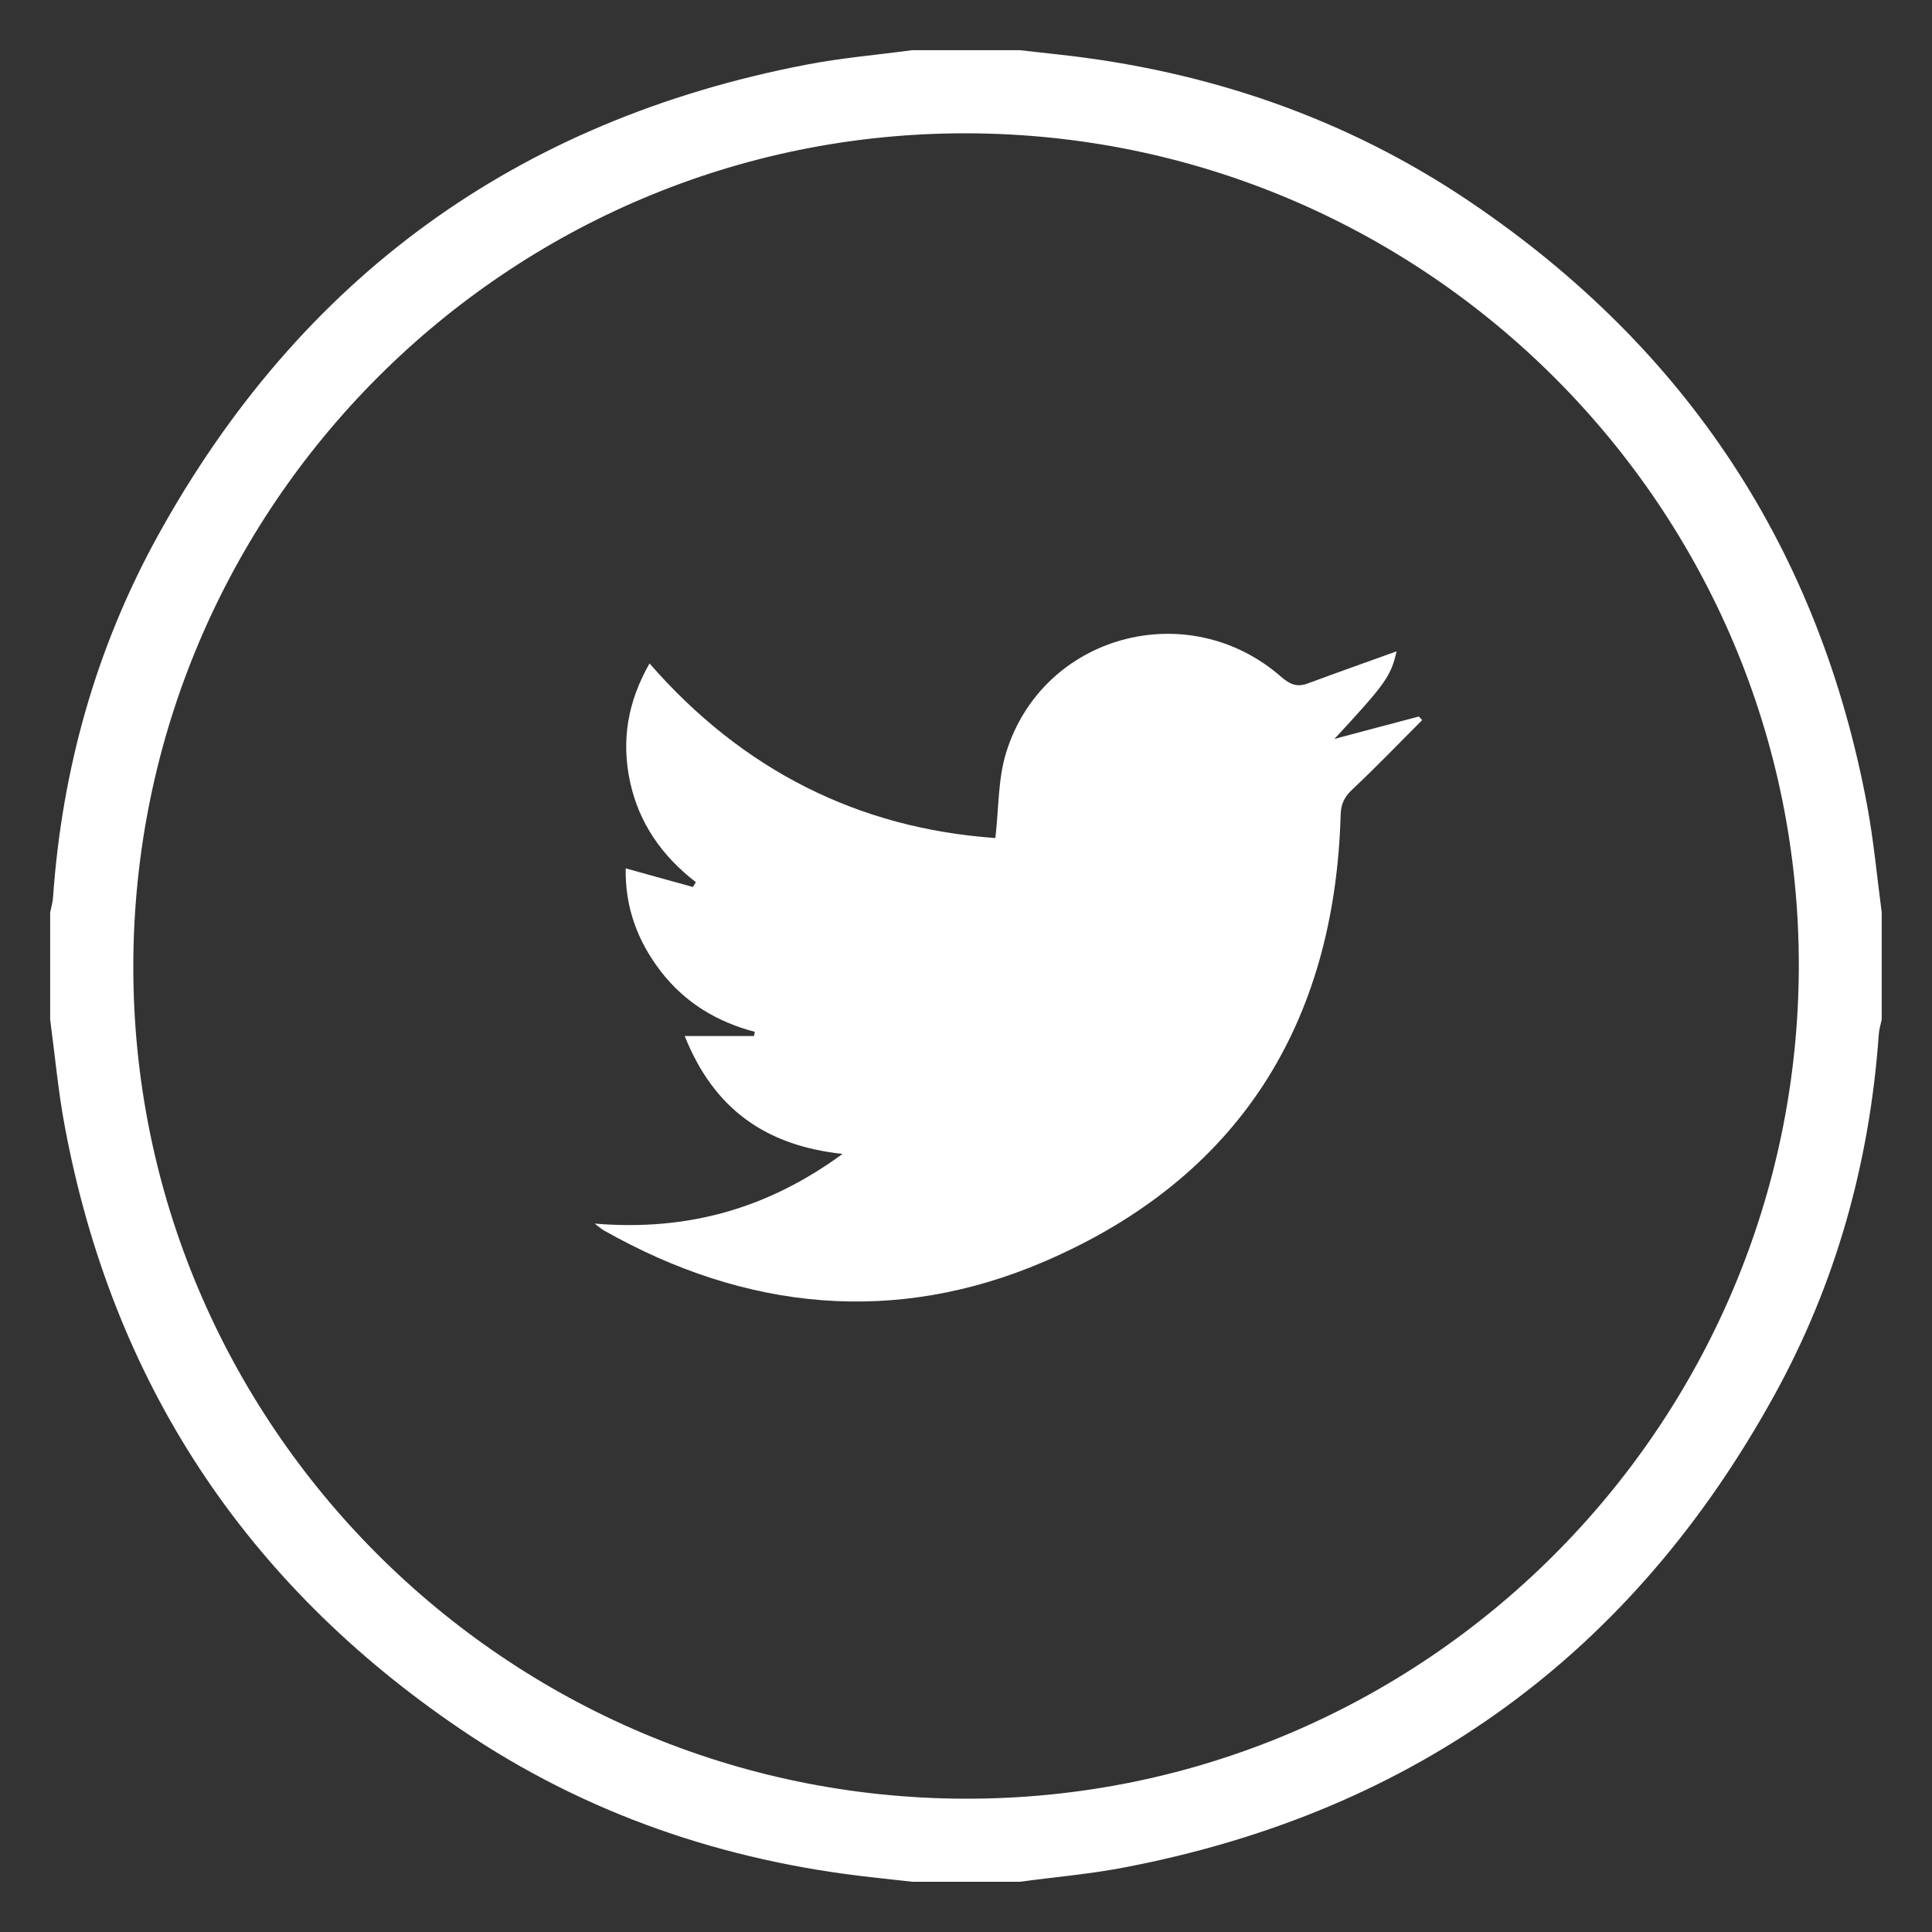 <?xml version="1.0" encoding="utf-8"?>
<!-- Generator: Adobe Illustrator 16.0.0, SVG Export Plug-In . SVG Version: 6.00 Build 0)  -->
<!DOCTYPE svg PUBLIC "-//W3C//DTD SVG 1.1//EN" "http://www.w3.org/Graphics/SVG/1.1/DTD/svg11.dtd">
<svg version="1.1" id="Layer_1" xmlns="http://www.w3.org/2000/svg" xmlns:xlink="http://www.w3.org/1999/xlink" x="0px" y="0px"
	 width="30px" height="30px" viewBox="0 0 30 30" enable-background="new 0 0 30 30" xml:space="preserve">
<rect x="0" y="0" width="30" height="30" fill="#333333" stroke="none"/>
<g>
	<path fill="#FFFFFF" d="M15.833,29.22c-0.557,0-1.111,0-1.667,0c-0.2-0.021-0.401-0.045-0.602-0.067
		c-2.321-0.252-4.473-0.987-6.408-2.299c-3.349-2.268-5.412-5.396-6.153-9.379c-0.101-0.543-0.15-1.094-0.224-1.642
		c0-0.557,0-1.112,0-1.667c0.016-0.079,0.041-0.158,0.045-0.238c0.14-1.984,0.666-3.863,1.623-5.602
		C4.657,4.317,8.02,1.87,12.521,1.004c0.543-0.105,1.096-0.151,1.644-0.225c0.556,0,1.11,0,1.667,0
		c0.201,0.022,0.402,0.045,0.602,0.067c2.32,0.253,4.475,0.988,6.408,2.298c3.352,2.269,5.413,5.396,6.154,9.38
		c0.1,0.542,0.15,1.094,0.223,1.641c0,0.555,0,1.11,0,1.667c-0.017,0.08-0.042,0.159-0.046,0.236
		c-0.141,1.986-0.665,3.865-1.624,5.602c-2.209,4.01-5.57,6.458-10.072,7.324C16.938,29.1,16.382,29.146,15.833,29.22z
		 M27.932,15.008C27.943,7.891,22.145,2.083,15.008,2.07C7.89,2.057,2.083,7.855,2.07,14.992
		C2.057,22.107,7.857,27.918,14.991,27.93C22.111,27.943,27.916,22.145,27.932,15.008z"/>
	<path fill="#FFFFFF" d="M10.632,16.087c0.402,0,0.739,0,1.076,0c0.005-0.021,0.008-0.044,0.013-0.065
		c-0.589-0.154-1.084-0.453-1.457-0.935c-0.366-0.473-0.56-1.004-0.548-1.603c0.36,0.101,0.702,0.195,1.043,0.289
		c0.016-0.023,0.032-0.049,0.046-0.075c-0.524-0.404-0.883-0.914-1.022-1.56c-0.137-0.64-0.037-1.24,0.303-1.836
		c1.445,1.658,3.242,2.561,5.37,2.711c0.054-0.46,0.04-0.913,0.166-1.322c0.563-1.832,2.821-2.449,4.271-1.182
		c0.135,0.118,0.248,0.167,0.416,0.103c0.463-0.172,0.93-0.336,1.377-0.498c-0.086,0.386-0.176,0.508-0.965,1.36
		c0.436-0.117,0.872-0.232,1.311-0.348c0.016,0.019,0.033,0.036,0.052,0.055c-0.356,0.356-0.705,0.721-1.071,1.064
		c-0.125,0.116-0.188,0.219-0.195,0.396c-0.09,3.264-1.59,5.65-4.592,6.944c-2.32,1-4.642,0.771-6.849-0.479
		C9.344,19.088,9.318,19.063,9.234,19c1.436,0.12,2.683-0.229,3.849-1.082C11.896,17.79,11.087,17.227,10.632,16.087z"/>
</g>
</svg>
